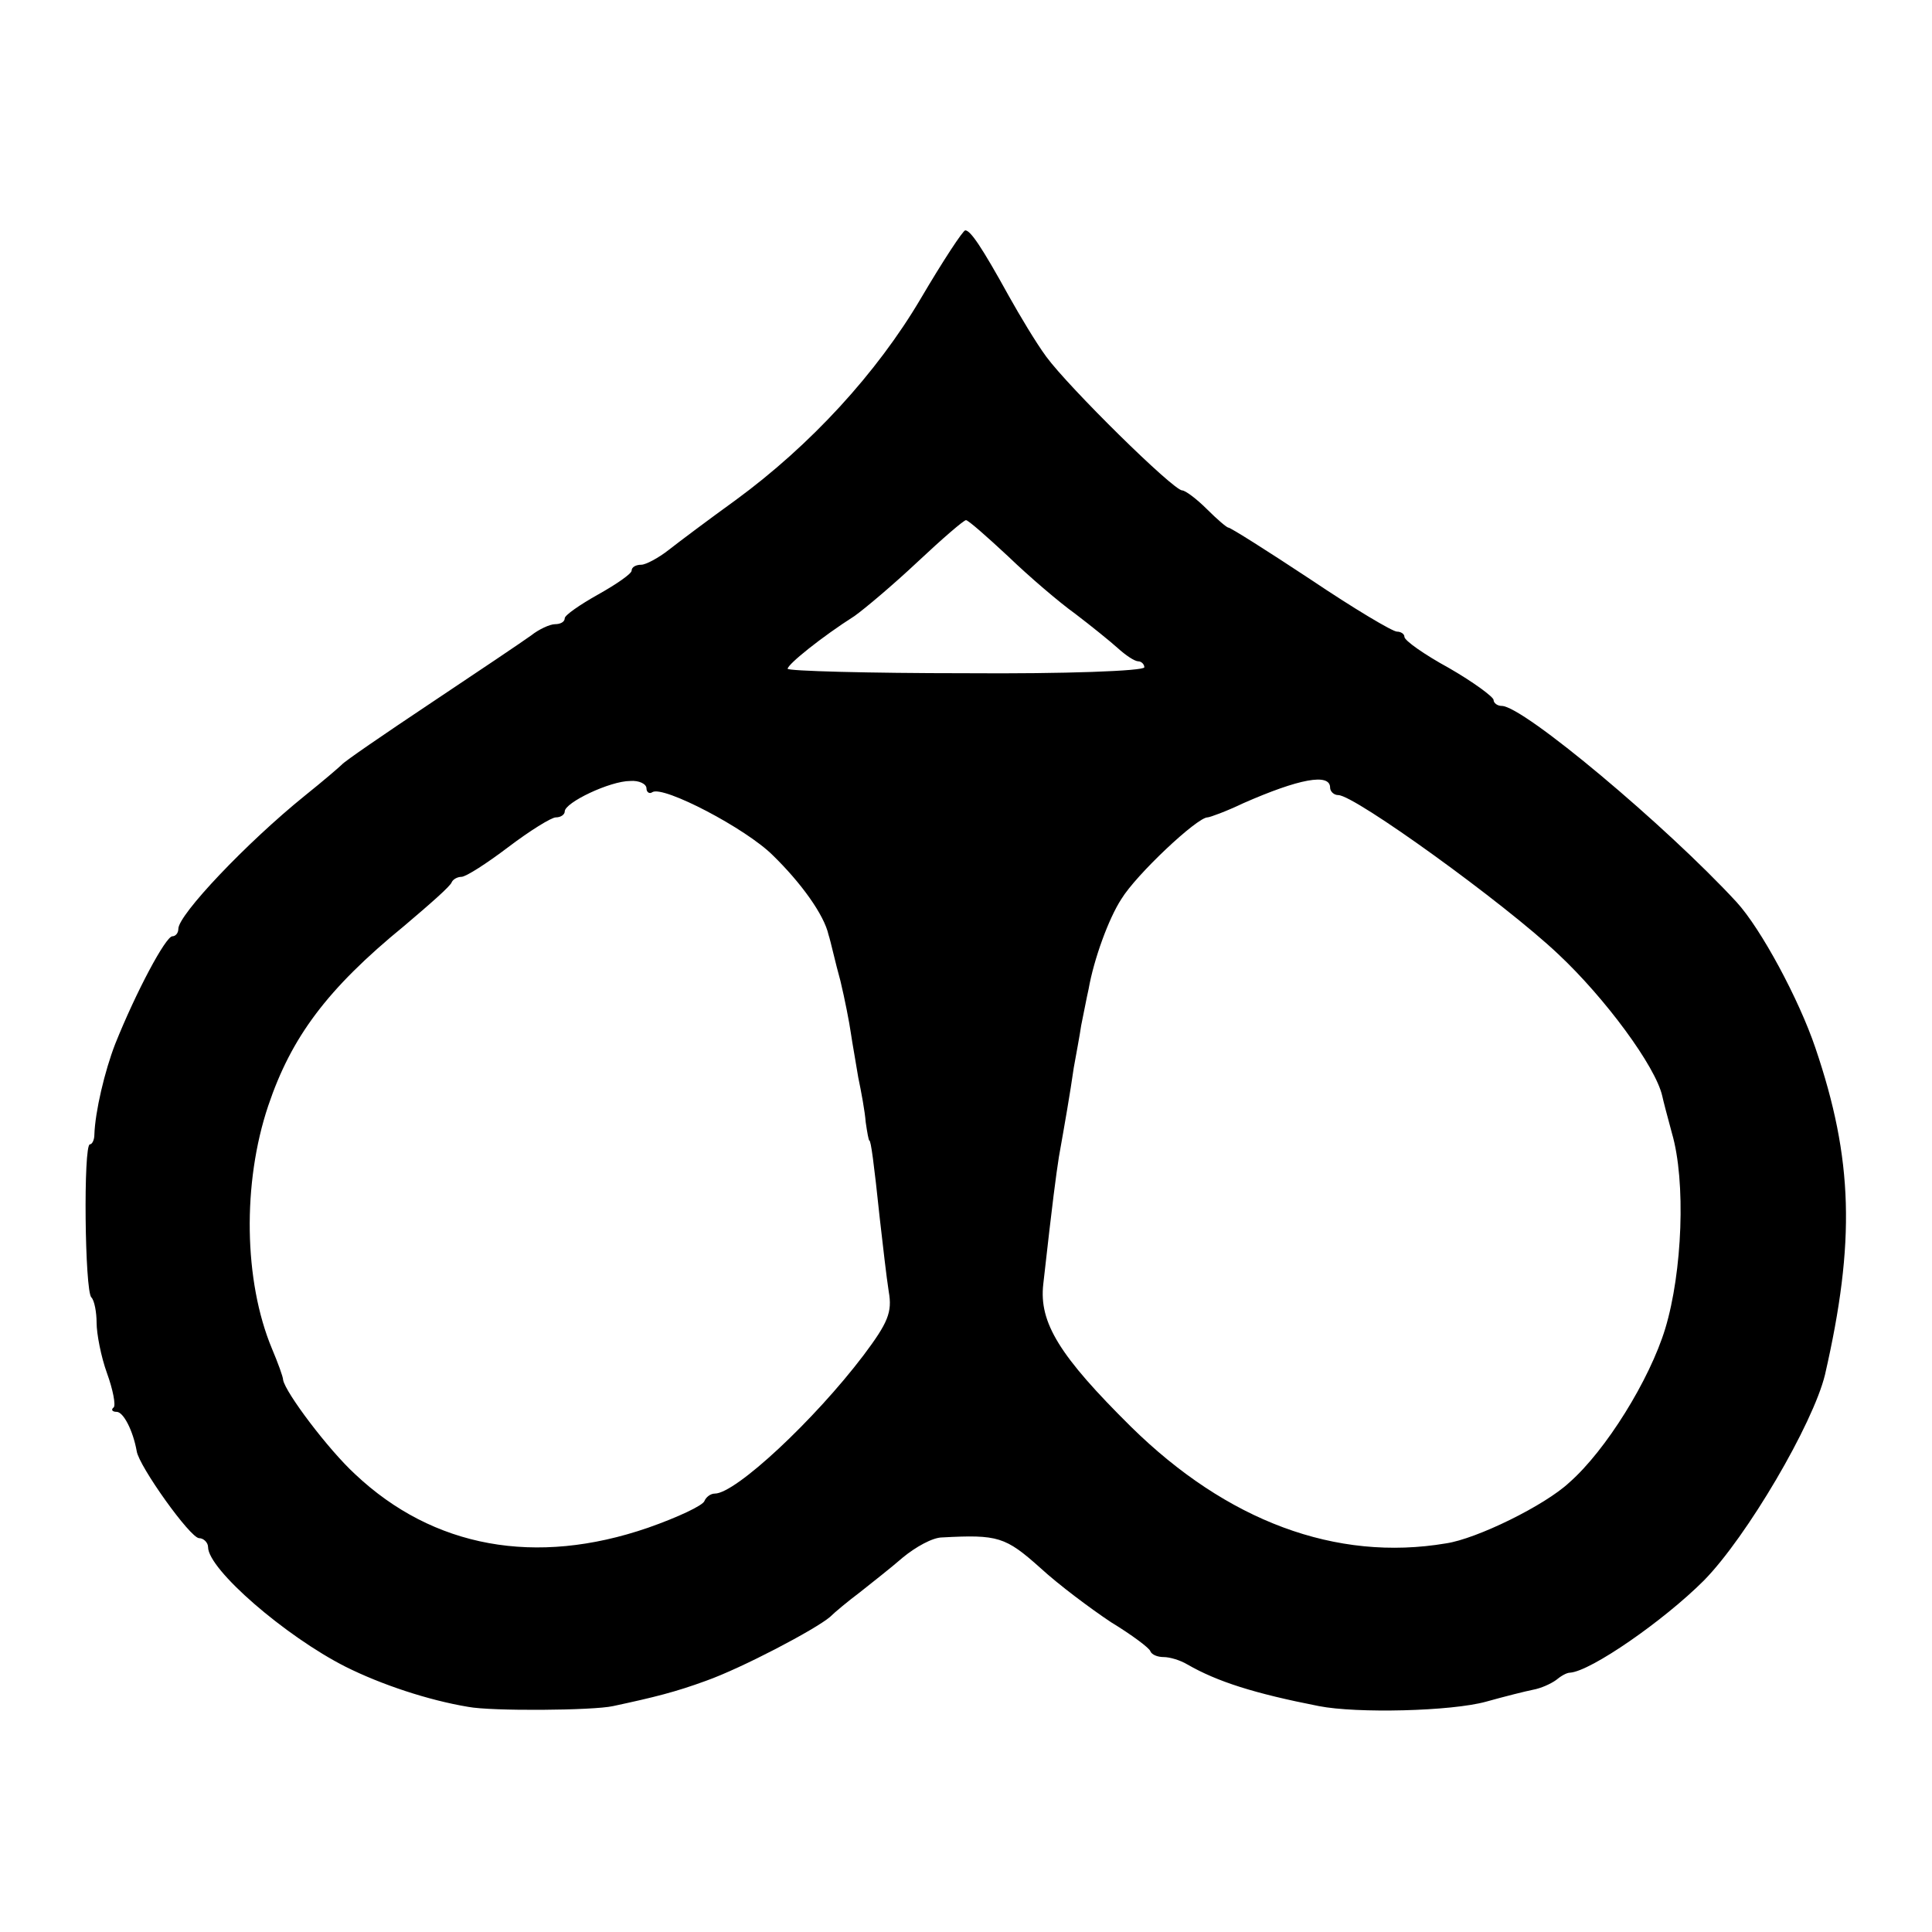 <svg height="260pt" preserveAspectRatio="xMidYMid meet" viewBox="0 0 260 260" width="260pt" xmlns="http://www.w3.org/2000/svg"><path d="m1239 2198c-59-100-148-197-249-271-36-26-76-56-90-67s-31-20-37-20c-7 0-13-3-13-8 0-4-20-18-45-32s-45-28-45-32c0-5-6-8-13-8s-22-7-32-15c-11-8-72-49-135-91s-117-79-120-83c-3-3-25-22-50-42-78-63-170-160-170-179 0-6-4-10-8-10-9 0-49-75-77-145-14-36-27-91-28-122 0-7-3-13-6-13-9 0-7-198 2-206 4-4 7-20 7-34 0-15 6-46 14-68s12-43 9-46c-4-3-2-6 4-6 9 0 22-25 27-53 3-20 72-117 84-117 6 0 12-6 12-12 0-30 104-120 185-161 48-24 111-45 165-54 31-6 168-5 195 1 56 12 84 19 125 34 48 17 147 69 167 86 6 6 24 21 40 33 15 12 42 33 58 47 17 14 40 27 53 27 75 4 85 1 132-41 25-23 68-55 95-73 28-17 52-35 53-39 2-5 10-8 18-8s22-4 32-10c40-23 90-39 177-56 51-10 178-7 225 6 25 7 53 14 63 16 11 2 24 8 31 13 6 5 14 10 19 10 28 2 126 70 180 124 58 59 147 211 163 277 41 179 38 290-13 440-22 65-73 160-106 196-94 102-287 264-316 264-6 0-11 4-11 8s-27 24-60 43c-33 18-60 37-60 42 0 4-5 7-10 7-6 0-58 31-116 70-59 39-108 70-111 70-2 0-15 11-29 25s-29 25-33 25c-12 0-153 139-183 180-14 19-36 56-50 81-37 67-52 89-59 89-3 0-30-41-60-92zm118-347c28-27 69-62 90-77 21-16 47-37 57-46 11-10 23-18 28-18 4 0 8-4 8-8 0-5-108-9-240-8-132 0-240 3-240 6 0 6 46 43 90 71 14 10 52 42 85 73s62 56 65 56 28-22 57-49zm-487-312c0-5 4-8 8-5 15 9 126-49 162-85 38-37 69-80 75-107 3-9 9-37 16-62 6-25 12-56 14-70s7-41 10-60c4-19 9-46 10-60 2-14 4-25 5-25 2 0 6-29 14-105 4-35 9-79 12-98 5-28-1-42-34-86-66-87-172-186-200-186-6 0-12-5-14-10-2-6-36-22-76-36-151-52-289-27-394 72-36 33-94 110-97 127 0 4-7 23-15 42-38 91-40 223-5 327 31 92 79 157 183 242 33 28 63 54 64 59 2 4 8 7 13 7 6 0 34 18 63 40s58 40 64 40c7 0 12 4 12 8 0 12 61 41 88 41 12 1 22-4 22-10zm920 1c0-5 5-10 11-10 22 0 223-145 296-214 63-59 131-151 140-191 1-5 7-28 13-50 19-65 14-187-9-263-21-69-80-164-129-207-33-31-125-76-166-82-148-25-295 30-424 157-96 95-124 140-118 192 13 116 17 145 21 171 8 45 15 85 20 120 3 17 8 43 10 57 3 14 7 36 10 49 7 40 27 95 44 121 20 33 102 110 116 110 3 0 25 8 48 19 75 33 117 41 117 21z" transform="matrix(.1 0 0 -.1 0 260)"/></svg>